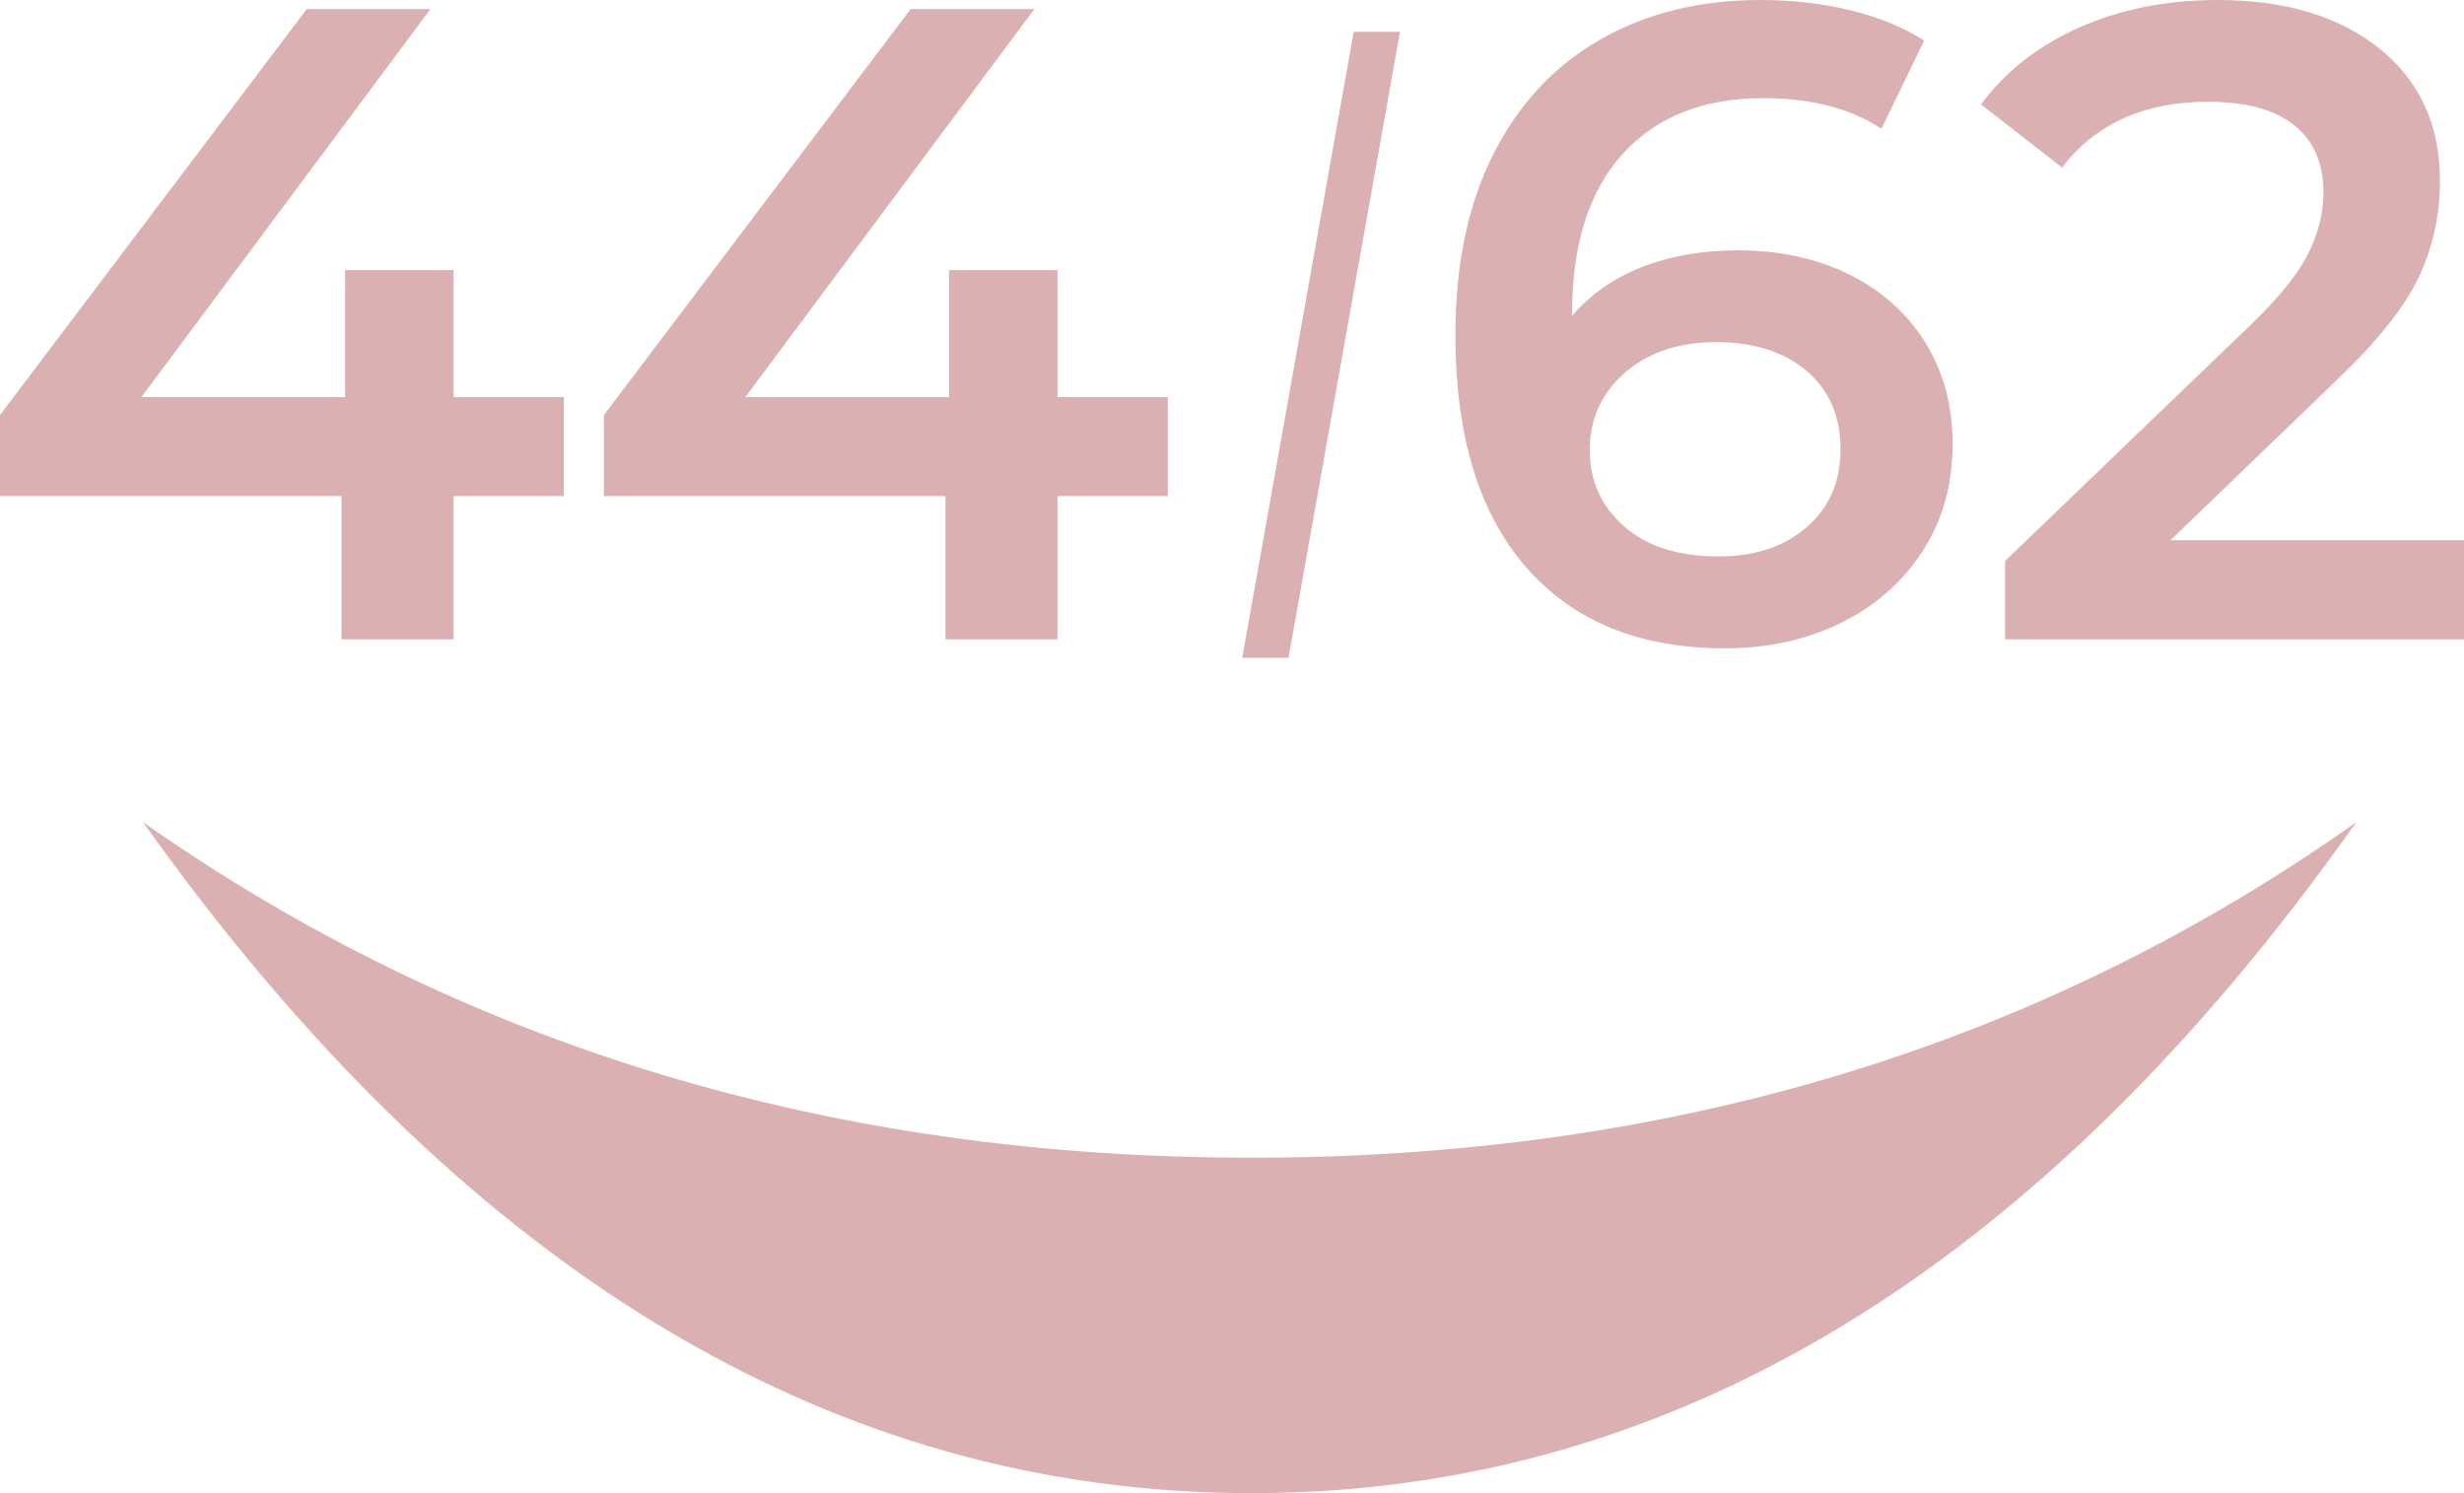 <?xml version="1.0" encoding="UTF-8"?>
<svg width="33px" height="20px" viewBox="0 0 33 20" version="1.1" xmlns="http://www.w3.org/2000/svg" xmlns:xlink="http://www.w3.org/1999/xlink">
    <!-- Generator: Sketch 54.1 (76490) - https://sketchapp.com -->
    <title>Group 30</title>
    <desc>Created with Sketch.</desc>
    <g id="Ana-Sayfa" stroke="none" stroke-width="1" fill="none" fill-rule="evenodd">
        <g id="Anasayfa---BM" transform="translate(-479, -188)" fill="#DAB0B2">
            <g id="Group-27" transform="translate(479, 188)">
                <g id="Group-30">
                    <path d="M7.552,6.645 L6.075,6.645 L6.075,8.563 L4.574,8.563 L4.574,6.645 L0,6.645 L0,5.56 L4.109,0.121 L5.765,0.121 L1.894,5.319 L4.622,5.319 L4.622,3.618 L6.075,3.618 L6.075,5.319 L7.552,5.319 L7.552,6.645 Z M15.64,6.645 L14.163,6.645 L14.163,8.563 L12.662,8.563 L12.662,6.645 L8.088,6.645 L8.088,5.56 L12.197,0.121 L13.853,0.121 L9.982,5.319 L12.71,5.319 L12.71,3.618 L14.163,3.618 L14.163,5.319 L15.64,5.319 L15.64,6.645 Z M18.13,0.426 L18.75,0.426 L17.257,8.811 L16.637,8.811 L18.13,0.426 Z M23.28,3.353 C23.828,3.353 24.321,3.459 24.757,3.672 C25.194,3.886 25.535,4.189 25.782,4.583 C26.028,4.977 26.151,5.431 26.151,5.946 C26.151,6.493 26.016,6.973 25.746,7.387 C25.476,7.801 25.111,8.121 24.65,8.346 C24.189,8.571 23.673,8.684 23.102,8.684 C21.958,8.684 21.071,8.322 20.439,7.598 C19.808,6.874 19.492,5.837 19.492,4.487 C19.492,3.538 19.663,2.728 20.005,2.056 C20.346,1.385 20.825,0.874 21.44,0.525 C22.055,0.175 22.768,0 23.578,0 C24.007,0 24.41,0.046 24.787,0.139 C25.164,0.231 25.492,0.366 25.77,0.543 L25.198,1.725 C24.785,1.451 24.257,1.315 23.614,1.315 C22.812,1.315 22.184,1.564 21.732,2.062 C21.279,2.561 21.053,3.28 21.053,4.221 L21.053,4.233 C21.299,3.944 21.613,3.725 21.994,3.576 C22.375,3.427 22.804,3.353 23.28,3.353 Z M23.018,7.453 C23.503,7.453 23.896,7.323 24.197,7.061 C24.499,6.8 24.65,6.452 24.65,6.018 C24.65,5.576 24.499,5.226 24.197,4.969 C23.896,4.712 23.491,4.583 22.982,4.583 C22.482,4.583 22.075,4.72 21.762,4.993 C21.448,5.266 21.291,5.612 21.291,6.03 C21.291,6.44 21.444,6.78 21.75,7.049 C22.055,7.319 22.478,7.453 23.018,7.453 Z M33,7.236 L33,8.563 L26.854,8.563 L26.854,7.514 L30.165,4.33 C30.538,3.968 30.79,3.652 30.921,3.383 C31.052,3.114 31.118,2.846 31.118,2.581 C31.118,2.187 30.987,1.885 30.725,1.676 C30.463,1.467 30.078,1.363 29.57,1.363 C28.72,1.363 28.069,1.656 27.616,2.243 L26.532,1.399 C26.858,0.957 27.296,0.613 27.848,0.368 C28.4,0.123 29.018,0 29.701,0 C30.606,0 31.328,0.217 31.868,0.651 C32.408,1.085 32.678,1.676 32.678,2.424 C32.678,2.882 32.583,3.313 32.393,3.715 C32.202,4.117 31.837,4.575 31.297,5.09 L29.069,7.236 L33,7.236 Z" id="44/62" fill-rule="nonzero"></path>
                    <path d="M1.916,11.013 C6.183,14.009 11.132,15.507 16.762,15.507 C22.393,15.507 27.324,14.009 31.557,11.013 C27.324,17.004 22.393,20 16.762,20 C11.132,20 6.183,17.004 1.916,11.013 Z" id="Rectangle"></path>
                </g>
            </g>
        </g>
    </g>
</svg>